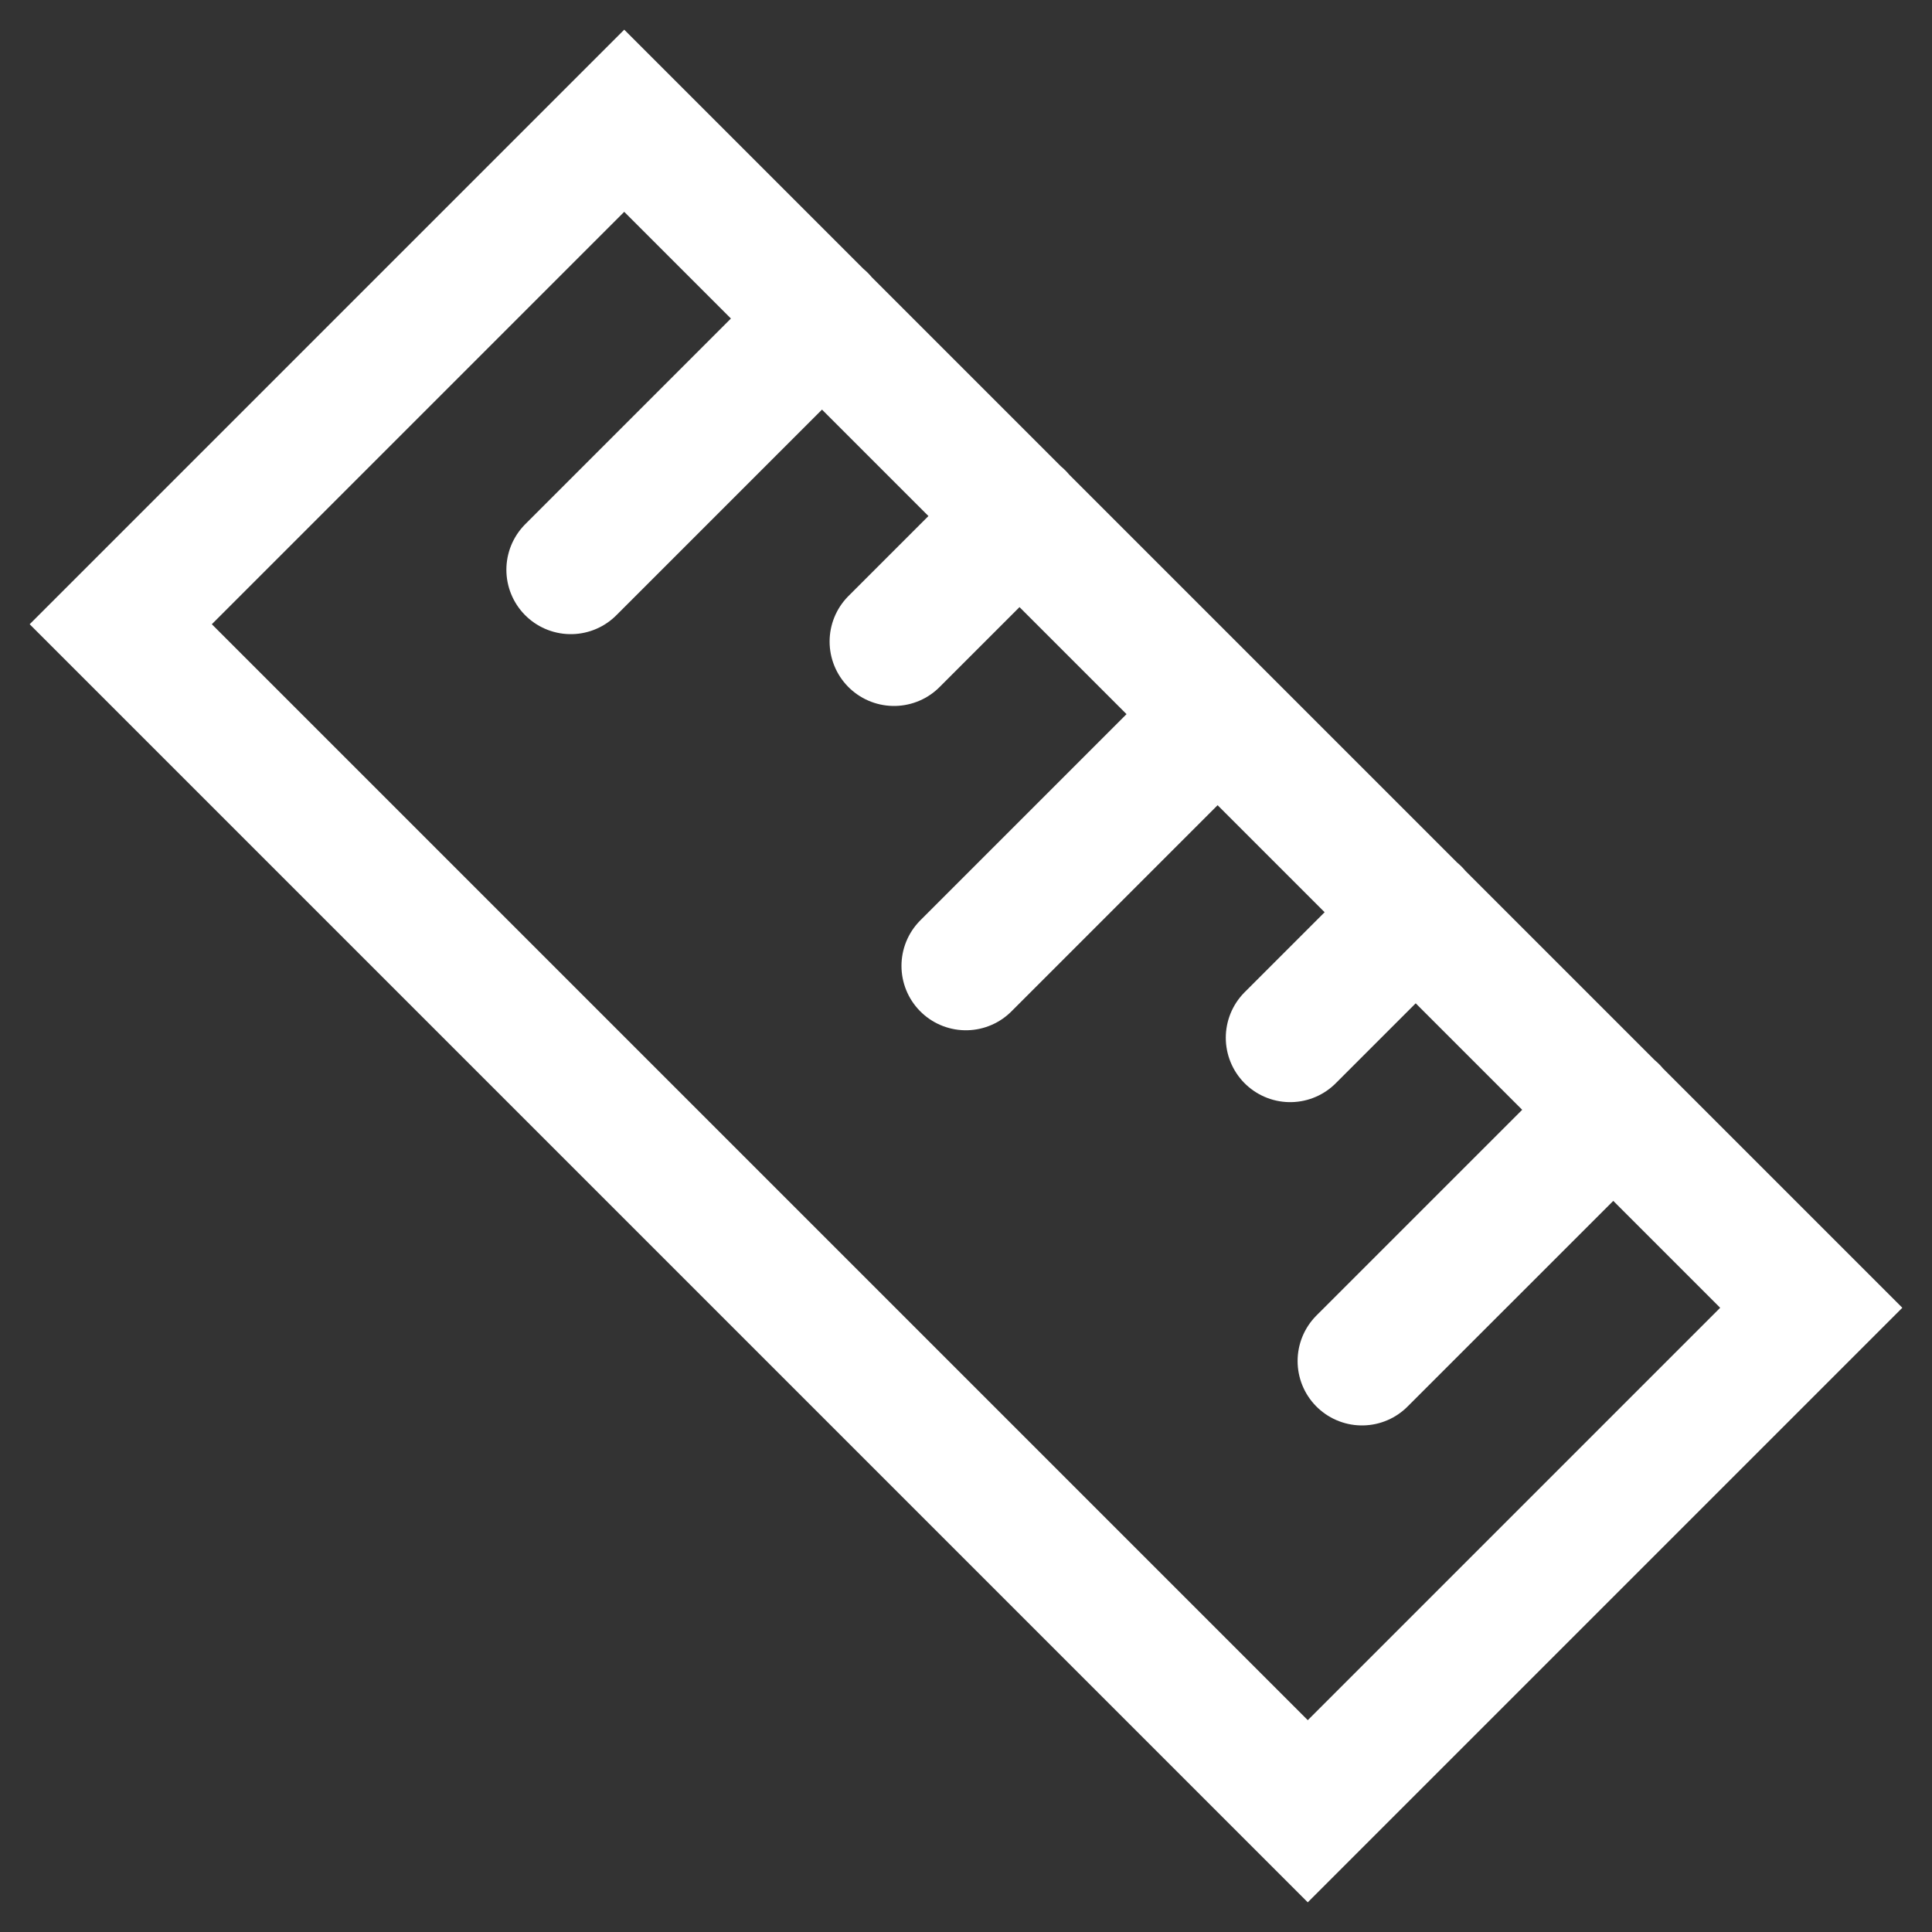 <svg xmlns="http://www.w3.org/2000/svg" fill="none" viewBox="0 0 30 30" height="30" width="30">
<rect x="0" y="0" width="30" height="30" fill="#333333" stroke="none"/>
<g clip-path="url(#clip0_83_7816)">
<path stroke-linecap="round" stroke-width="2" stroke="white" d="M12.767 4.943L8.863 8.847M18.902 11.094L14.998 14.998M25.054 17.23L21.149 21.134M15.834 8.01L13.882 9.962M21.986 14.162L20.034 16.114M9.693 1.875L28.125 20.307L20.307 28.125L1.875 9.693L9.693 1.875Z"></path>
</g>
<defs>
<clipPath id="clip0_83_7816">
<rect fill="white" height="30" width="30"></rect>
</clipPath>
</defs>
</svg>
